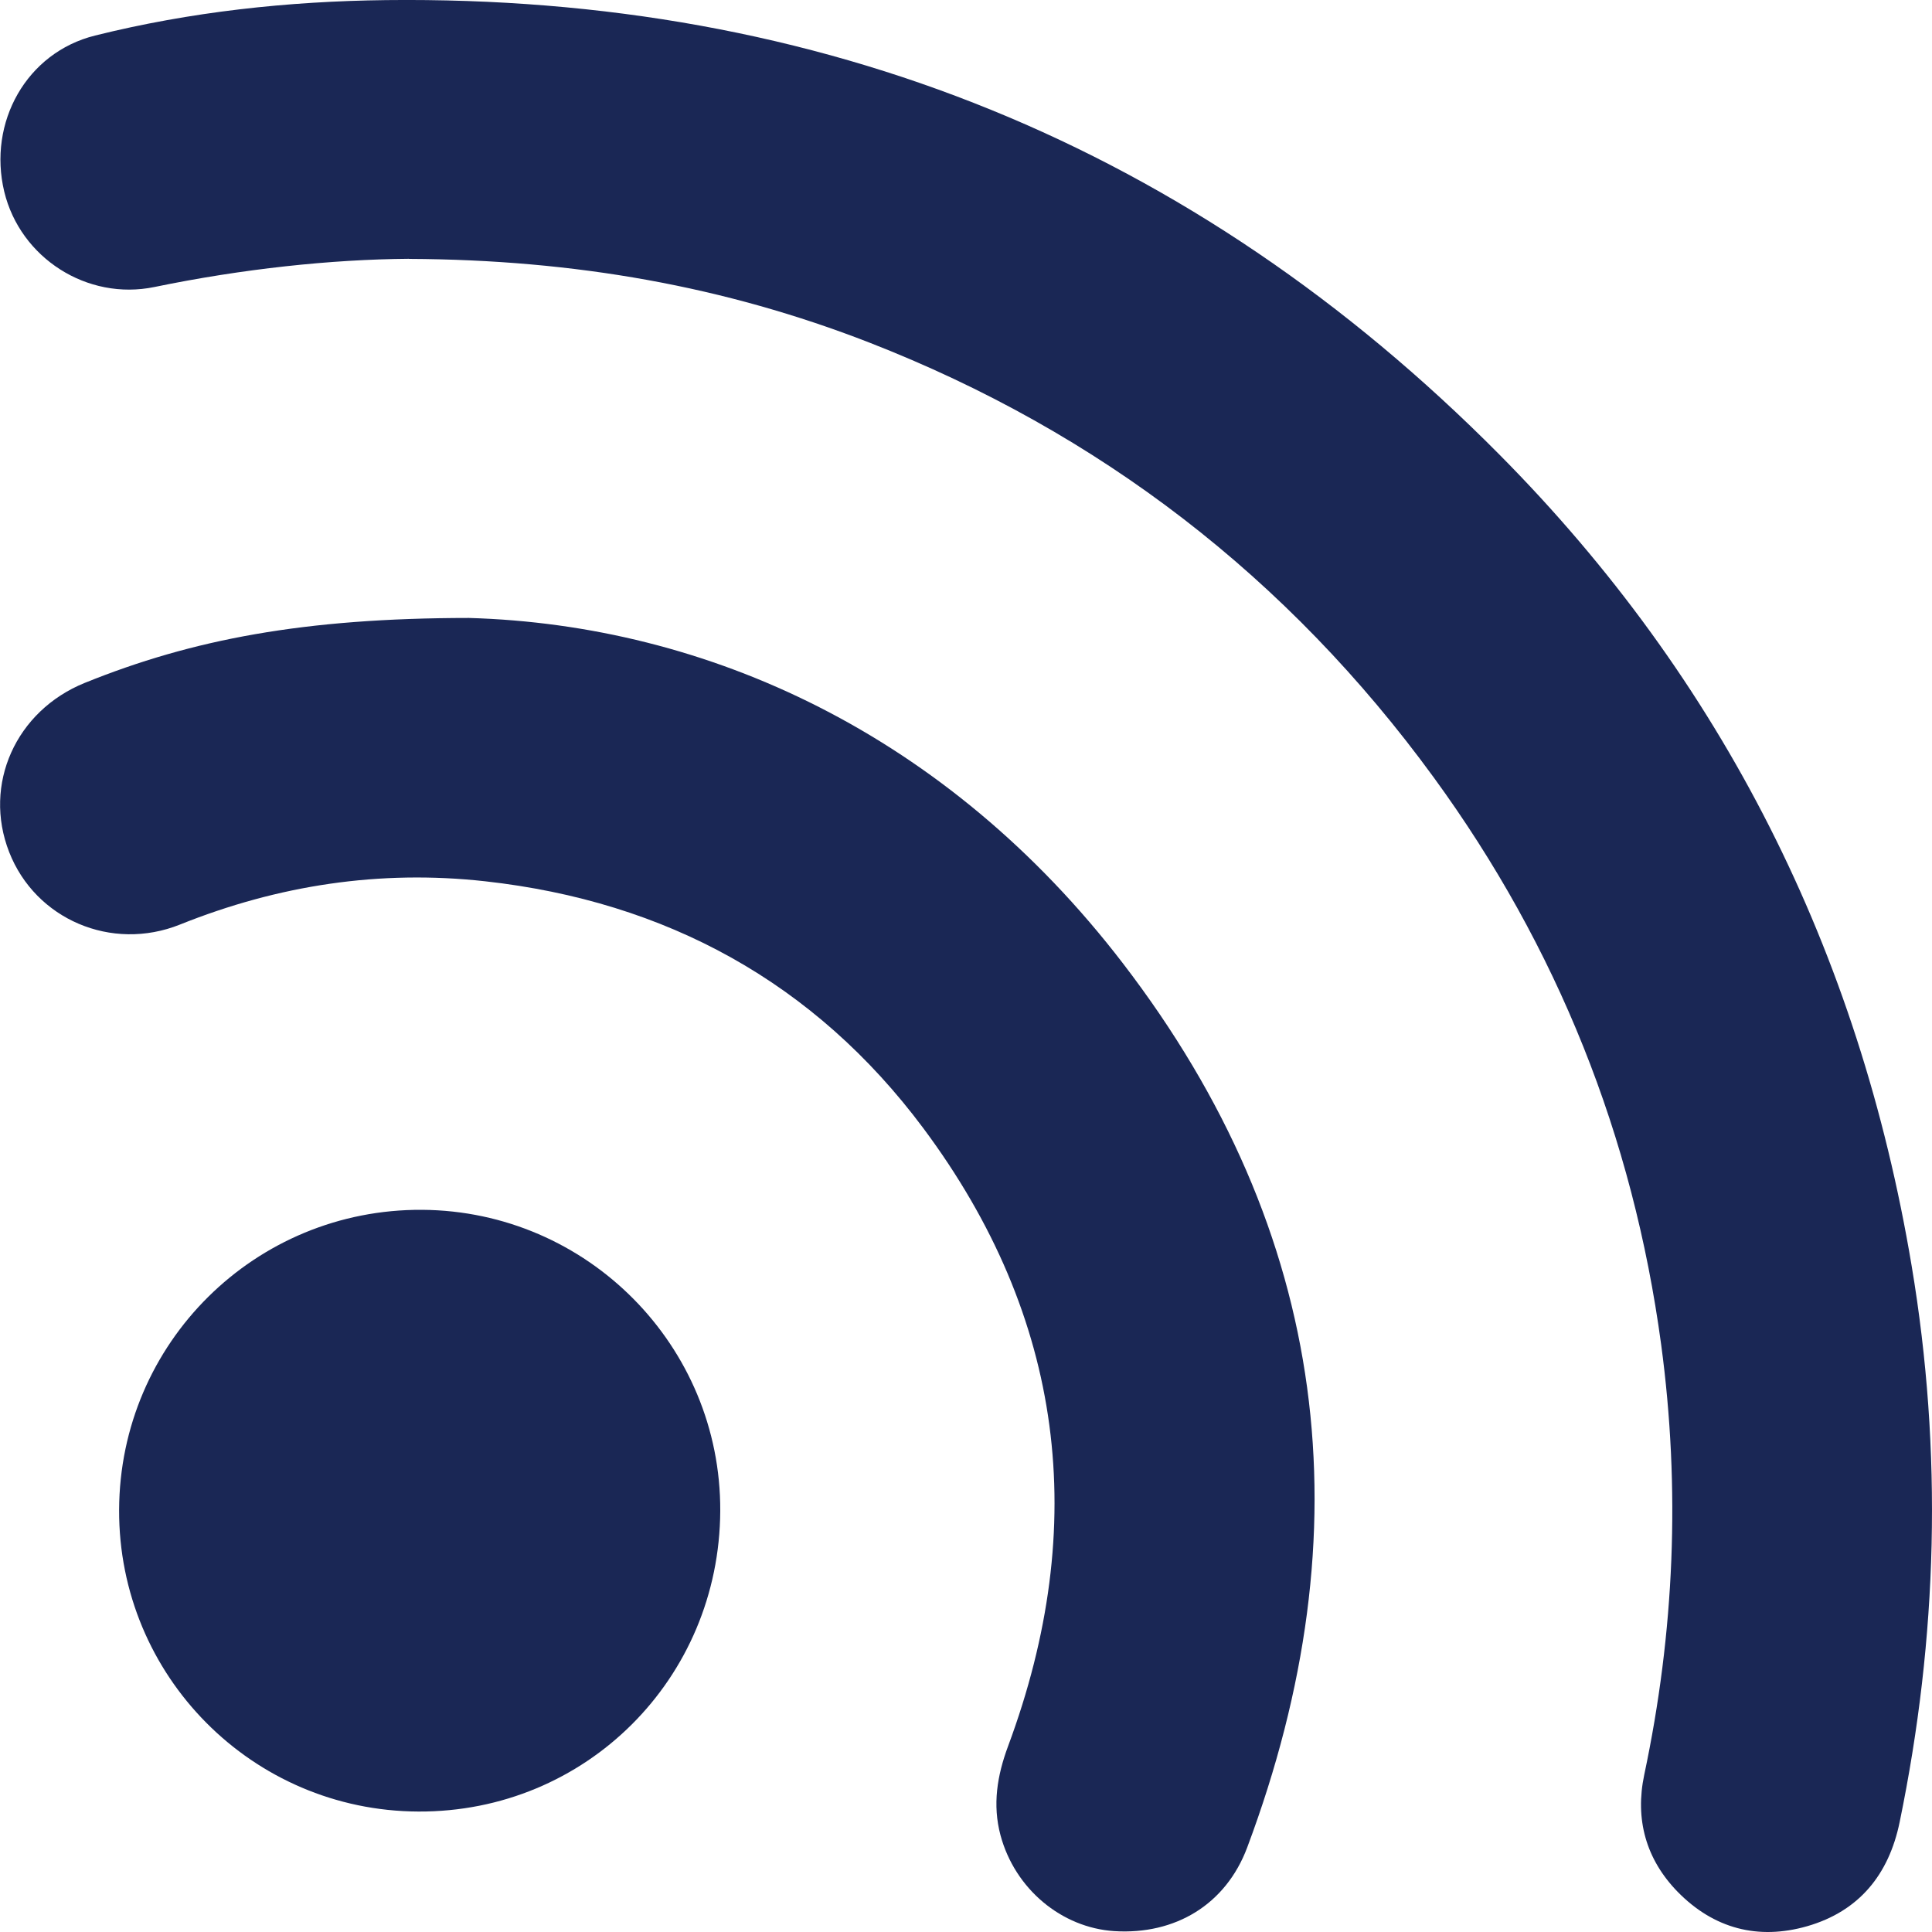 <svg width="20" height="20" viewBox="0 0 20 20" fill="none" xmlns="http://www.w3.org/2000/svg">
<g clip-path="url(#clip0_764_4074)">
<path d="M4.234 2.679C3.427 2.685 2.509 2.783 1.599 2.971C0.902 3.115 0.21 2.67 0.044 1.984C-0.128 1.266 0.275 0.544 0.984 0.368C1.971 0.122 2.98 0.013 3.997 0.001C8.497 -0.05 12.354 1.513 15.519 4.703C17.834 7.036 19.246 9.856 19.789 13.102C20.112 15.03 20.059 16.951 19.665 18.863C19.553 19.406 19.245 19.785 18.708 19.94C18.199 20.086 17.741 19.965 17.368 19.585C17.038 19.247 16.924 18.832 17.021 18.373C17.334 16.896 17.397 15.41 17.196 13.917C16.905 11.765 16.122 9.803 14.842 8.048C13.334 5.98 11.383 4.475 8.996 3.545C7.505 2.965 5.954 2.688 4.235 2.68L4.234 2.679Z" fill="#1A2755"/>
<path d="M4.854 6.397C7.323 6.468 9.803 7.599 11.624 9.972C13.765 12.761 14.14 15.843 12.911 19.125C12.689 19.717 12.165 20.03 11.536 19.991C10.989 19.956 10.506 19.554 10.357 18.998C10.273 18.683 10.322 18.381 10.436 18.075C11.286 15.788 11.017 13.636 9.558 11.679C8.434 10.172 6.896 9.331 5.022 9.123C3.931 9.002 2.88 9.163 1.863 9.571C1.154 9.855 0.367 9.516 0.095 8.821C-0.179 8.12 0.164 7.358 0.878 7.069C1.991 6.619 3.147 6.398 4.855 6.397L4.854 6.397Z" fill="#1A2755"/>
<path d="M7.456 15.64C7.448 17.38 6.062 18.761 4.331 18.753C2.612 18.746 1.227 17.349 1.233 15.631C1.239 13.901 2.642 12.513 4.371 12.524C6.081 12.536 7.463 13.932 7.456 15.64Z" fill="#1A2755"/>
</g>
<defs>
<clipPath id="clip0_764_4074">
<rect width="20" height="20" fill="white"/>
</clipPath>
</defs>
</svg>

